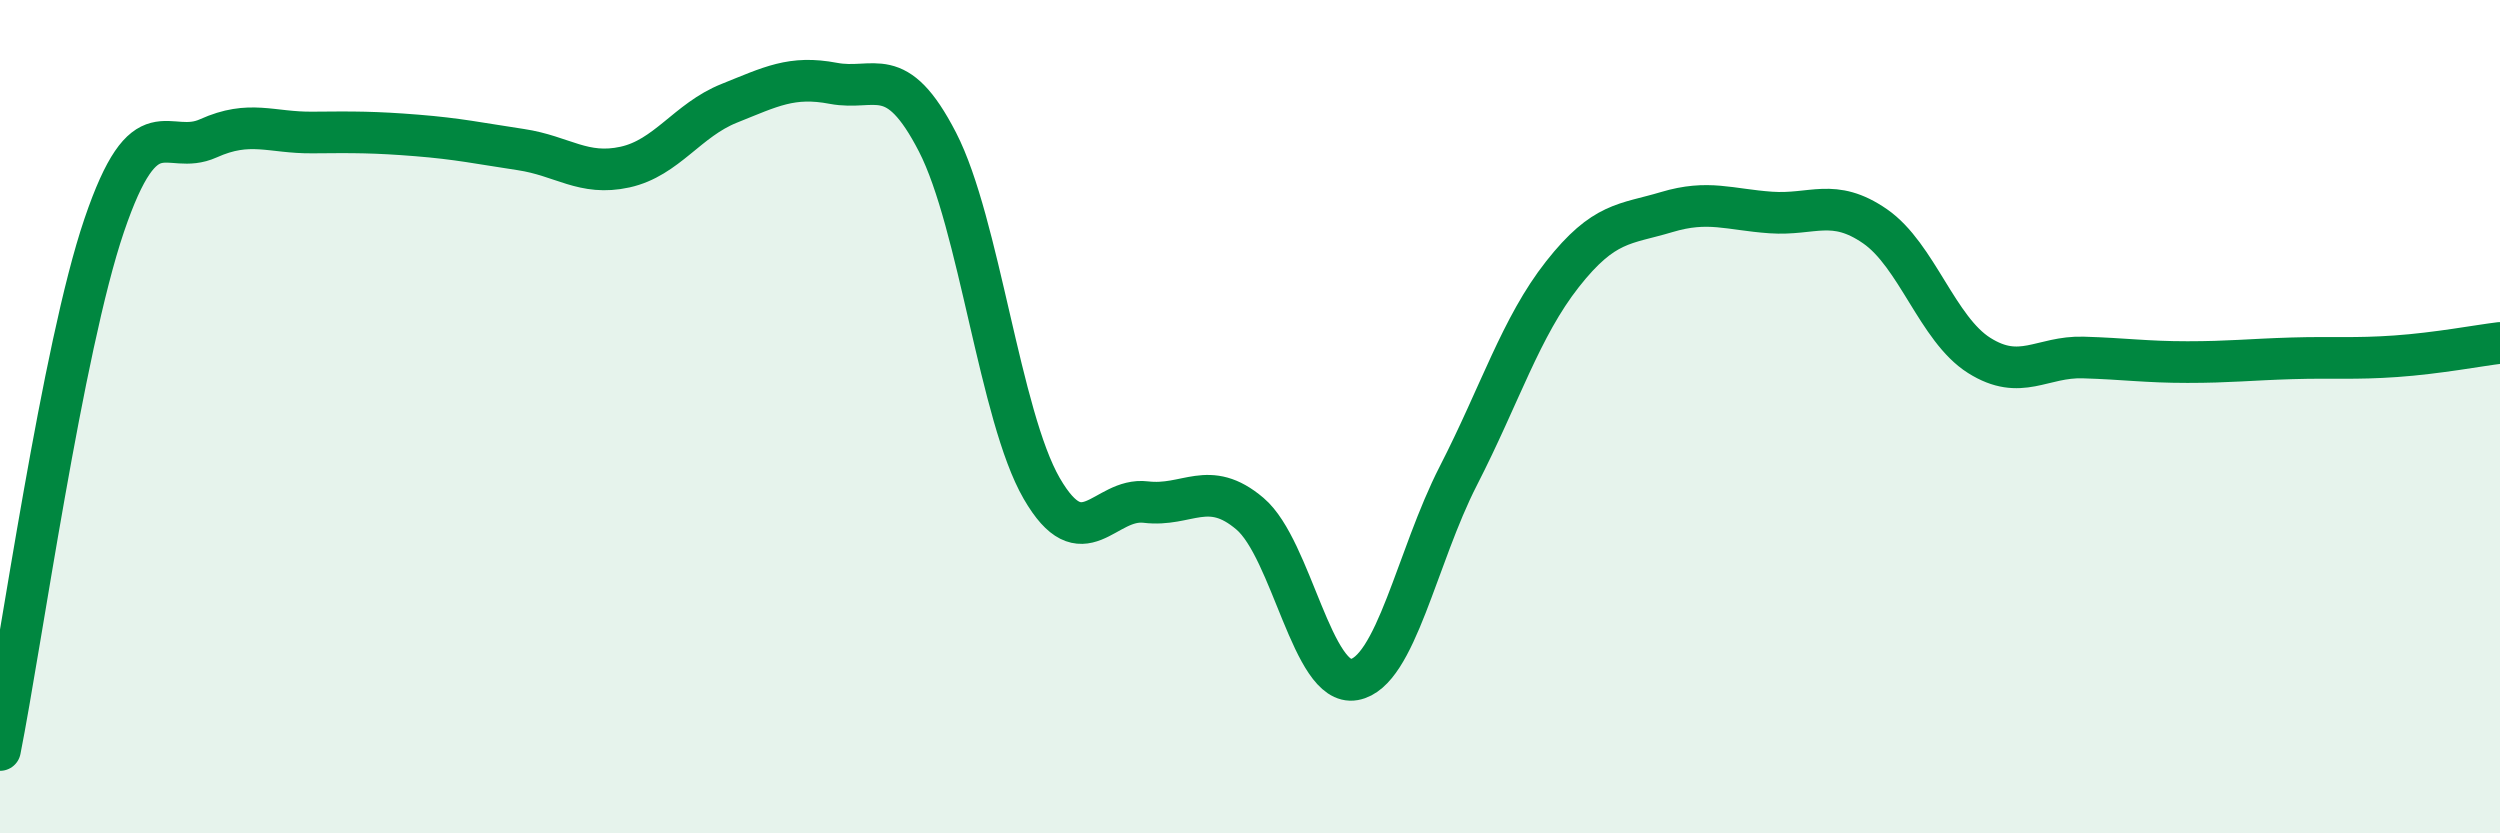 
    <svg width="60" height="20" viewBox="0 0 60 20" xmlns="http://www.w3.org/2000/svg">
      <path
        d="M 0,18 C 0.5,15.48 1.5,8.35 2.5,5.41 C 3.5,2.47 4,3.77 5,3.32 C 6,2.87 6.5,3.19 7.5,3.18 C 8.5,3.17 9,3.17 10,3.25 C 11,3.33 11.5,3.44 12.5,3.59 C 13.5,3.74 14,4.23 15,4.01 C 16,3.79 16.5,2.88 17.5,2.48 C 18.5,2.08 19,1.81 20,2 C 21,2.19 21.5,1.47 22.5,3.41 C 23.5,5.35 24,9.99 25,11.72 C 26,13.45 26.5,11.93 27.5,12.05 C 28.5,12.17 29,11.48 30,12.33 C 31,13.18 31.5,16.49 32.5,16.31 C 33.5,16.13 34,13.37 35,11.42 C 36,9.47 36.5,7.85 37.5,6.58 C 38.5,5.31 39,5.39 40,5.09 C 41,4.79 41.5,5.03 42.5,5.1 C 43.5,5.17 44,4.74 45,5.43 C 46,6.12 46.5,7.9 47.5,8.53 C 48.5,9.16 49,8.55 50,8.58 C 51,8.61 51.5,8.69 52.5,8.69 C 53.5,8.69 54,8.63 55,8.6 C 56,8.57 56.5,8.62 57.5,8.55 C 58.5,8.48 59.5,8.29 60,8.23L60 20L0 20Z"
        fill="#008740"
        opacity="0.1"
        stroke-linecap="round"
        stroke-linejoin="round"
      />
      <path
        d="M 0,18 C 0.5,15.48 1.5,8.35 2.5,5.41 C 3.5,2.47 4,3.77 5,3.32 C 6,2.87 6.5,3.19 7.5,3.18 C 8.5,3.17 9,3.17 10,3.25 C 11,3.33 11.5,3.44 12.5,3.59 C 13.5,3.74 14,4.23 15,4.01 C 16,3.79 16.5,2.88 17.5,2.48 C 18.5,2.08 19,1.81 20,2 C 21,2.19 21.5,1.47 22.5,3.41 C 23.5,5.35 24,9.99 25,11.72 C 26,13.45 26.5,11.93 27.5,12.05 C 28.5,12.17 29,11.48 30,12.33 C 31,13.18 31.5,16.49 32.5,16.31 C 33.5,16.13 34,13.37 35,11.42 C 36,9.47 36.5,7.85 37.5,6.58 C 38.5,5.31 39,5.39 40,5.09 C 41,4.79 41.5,5.03 42.5,5.1 C 43.5,5.17 44,4.74 45,5.43 C 46,6.12 46.5,7.9 47.5,8.53 C 48.5,9.16 49,8.55 50,8.58 C 51,8.61 51.5,8.69 52.5,8.69 C 53.5,8.69 54,8.63 55,8.6 C 56,8.57 56.5,8.62 57.5,8.55 C 58.5,8.48 59.5,8.29 60,8.23"
        stroke="#008740"
        stroke-width="1"
        fill="none"
        stroke-linecap="round"
        stroke-linejoin="round"
      />
    </svg>
  